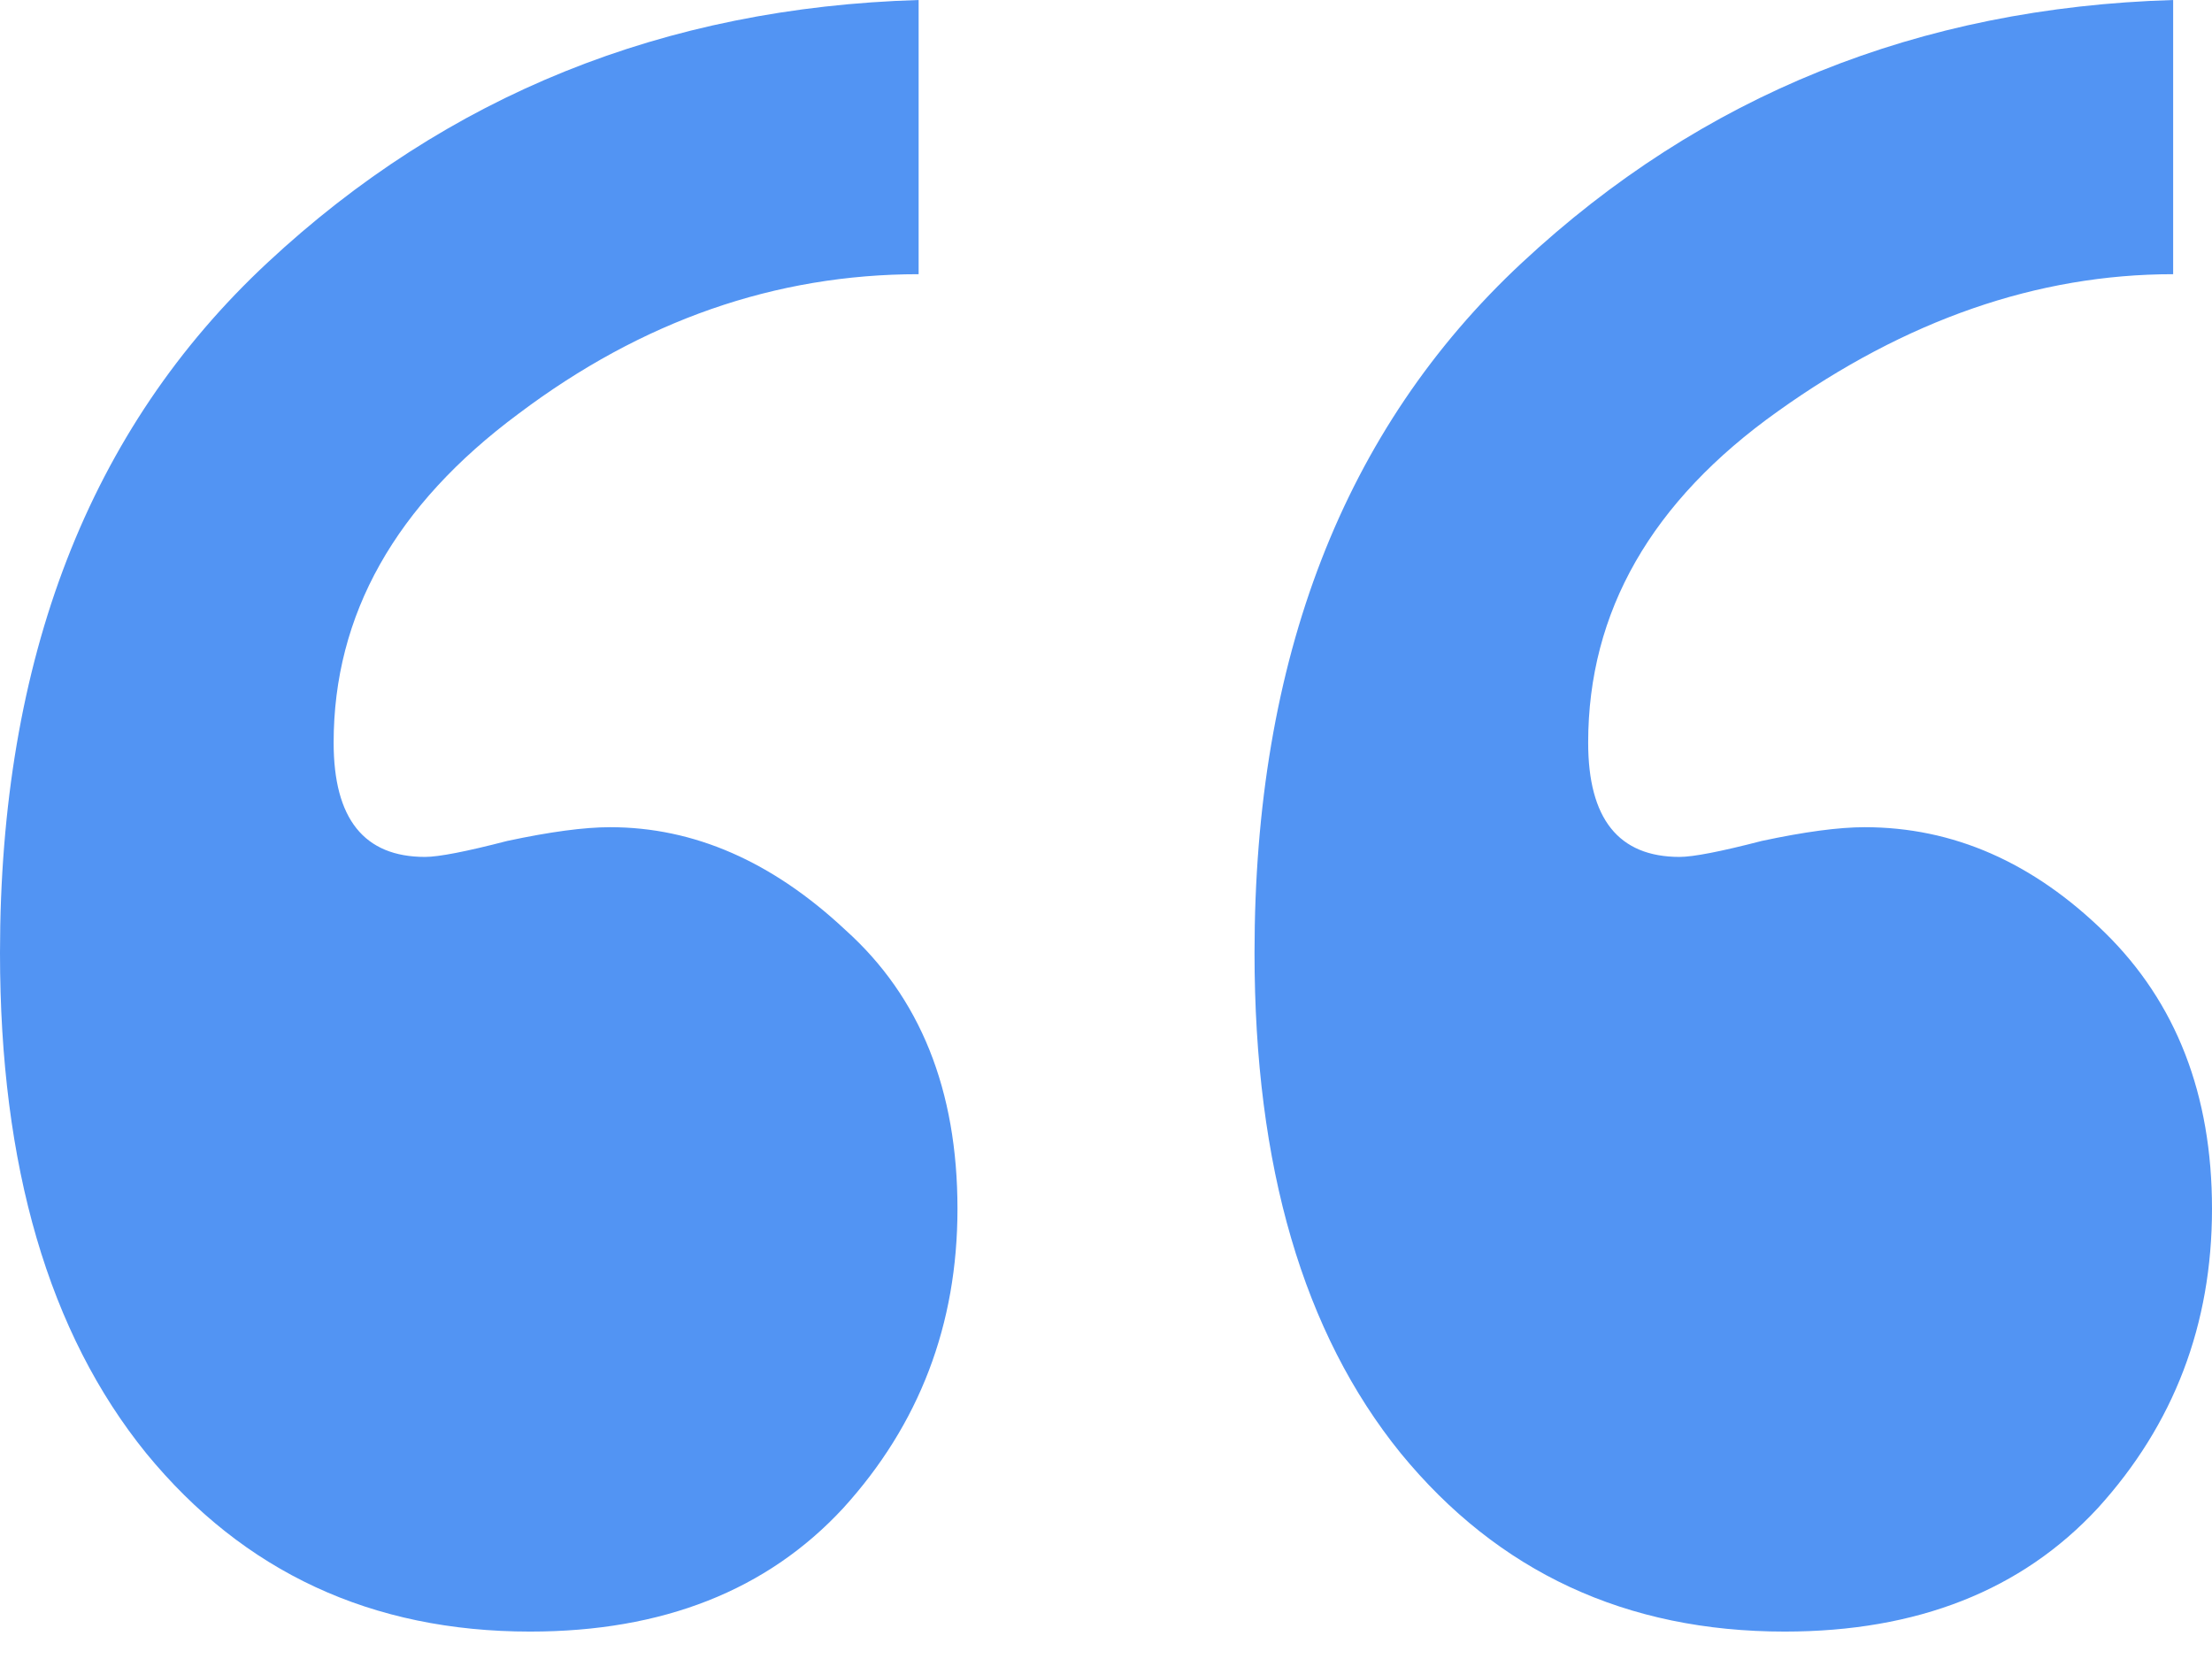 <svg xmlns="http://www.w3.org/2000/svg" width="48" height="36" viewBox="0 0 48 36" fill="none"><path d="M19.934 0V5.95C16.826 5.95 13.934 6.959 11.256 8.975C8.579 10.959 7.24 13.339 7.24 16.116C7.24 17.769 7.901 18.595 9.223 18.595C9.521 18.595 10.116 18.479 11.008 18.248C11.934 18.05 12.678 17.95 13.24 17.95C15.058 17.95 16.76 18.694 18.347 20.182C19.967 21.636 20.777 23.653 20.777 26.231C20.777 28.744 19.95 30.909 18.297 32.727C16.645 34.512 14.38 35.405 11.504 35.405C8.066 35.405 5.289 34.116 3.174 31.537C1.058 28.926 0 25.306 0 20.678C0 14.297 1.934 9.306 5.802 5.702C9.702 2.066 14.413 0.165 19.934 0ZM47.157 0V5.95C44.215 5.95 41.355 6.942 38.578 8.926C35.835 10.876 34.463 13.273 34.463 16.116C34.463 17.769 35.124 18.595 36.446 18.595C36.744 18.595 37.339 18.479 38.231 18.248C39.157 18.05 39.901 17.95 40.463 17.95C42.38 17.95 44.116 18.711 45.669 20.231C47.223 21.752 48 23.752 48 26.231C48 28.744 47.174 30.909 45.521 32.727C43.868 34.512 41.603 35.405 38.727 35.405C35.289 35.405 32.512 34.116 30.397 31.537C28.281 28.926 27.223 25.306 27.223 20.678C27.223 14.297 29.157 9.306 33.025 5.702C36.926 2.066 41.636 0.165 47.157 0Z" fill="#5294F3"></path></svg>